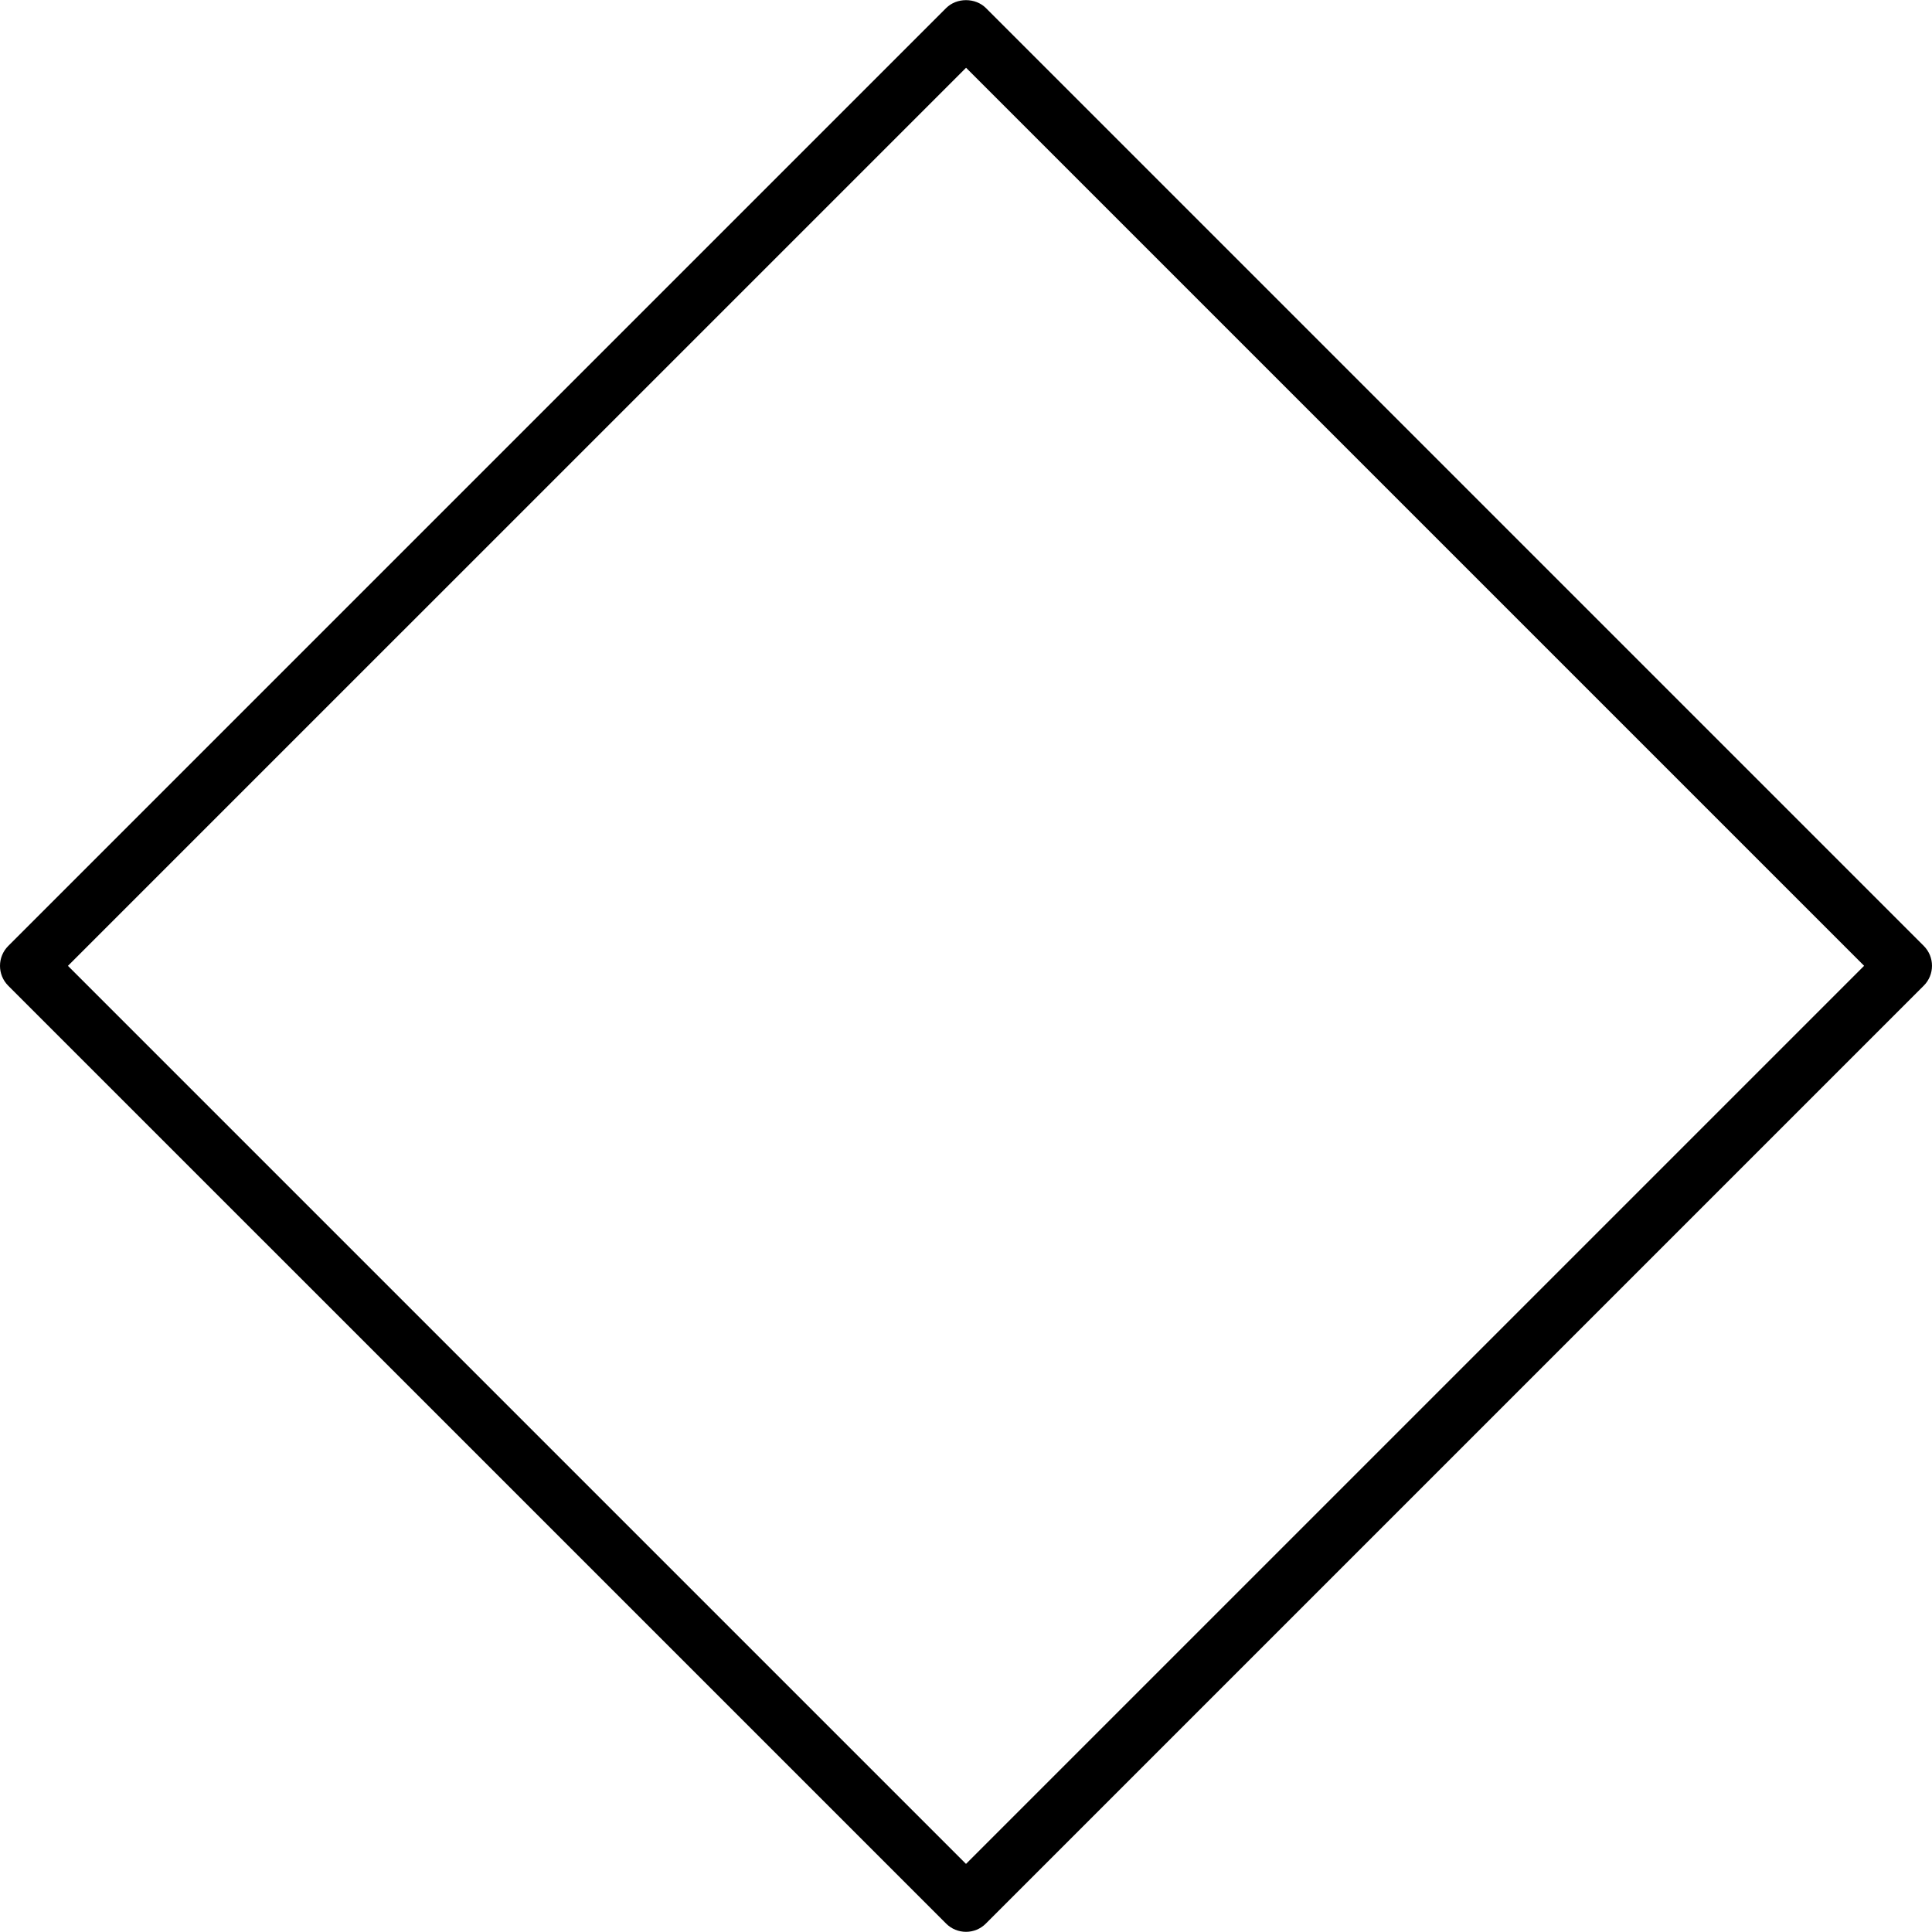 <?xml version="1.0" encoding="UTF-8"?> <svg xmlns="http://www.w3.org/2000/svg" viewBox="1950 2450 100 100" width="100" height="100" data-guides="{&quot;vertical&quot;:[],&quot;horizontal&quot;:[]}"><path fill="url(#tSvgGradient10a22d87cc5)" stroke="none" fill-opacity="1" stroke-width="1" stroke-opacity="1" color="rgb(51, 51, 51)" fill-rule="evenodd" font-size-adjust="none" id="tSvg16b45af3494" title="Path 6" d="M 2000 2549.991 C 1999.614 2549.991 1999.243 2549.838 1998.97 2549.564C 1982.789 2533.383 1966.608 2517.203 1950.427 2501.022C 1949.858 2500.453 1949.858 2499.531 1950.427 2498.962C 1966.609 2482.78 1982.79 2466.599 1998.972 2450.417C 1999.518 2449.871 2000.485 2449.871 2001.031 2450.417C 2017.212 2466.598 2033.392 2482.778 2049.573 2498.959C 2050.142 2499.528 2050.142 2500.45 2049.573 2501.019C 2033.391 2517.201 2017.21 2533.382 2001.028 2549.564C 2000.756 2549.838 2000.386 2549.992 2000 2549.991ZM 1953.517 2499.992 C 1969.011 2515.486 1984.506 2530.981 2000 2546.475C 2015.495 2530.98 2030.991 2515.485 2046.486 2499.99C 2030.992 2484.496 2015.497 2469.001 2000.003 2453.507C 1984.508 2469.002 1969.012 2484.497 1953.517 2499.992Z"></path><defs><linearGradient id="tSvgGradient10a22d87cc5" x1="1950" x2="2050" y1="2499.999" y2="2499.999" gradientUnits="userSpaceOnUse" gradientTransform=""><stop offset="0" stop-color="hsl(208.944,100%,50%)" stop-opacity="1"></stop><stop offset="1" stop-color="hsl(191.988,100%,50%)" stop-opacity="1"></stop></linearGradient></defs></svg> 